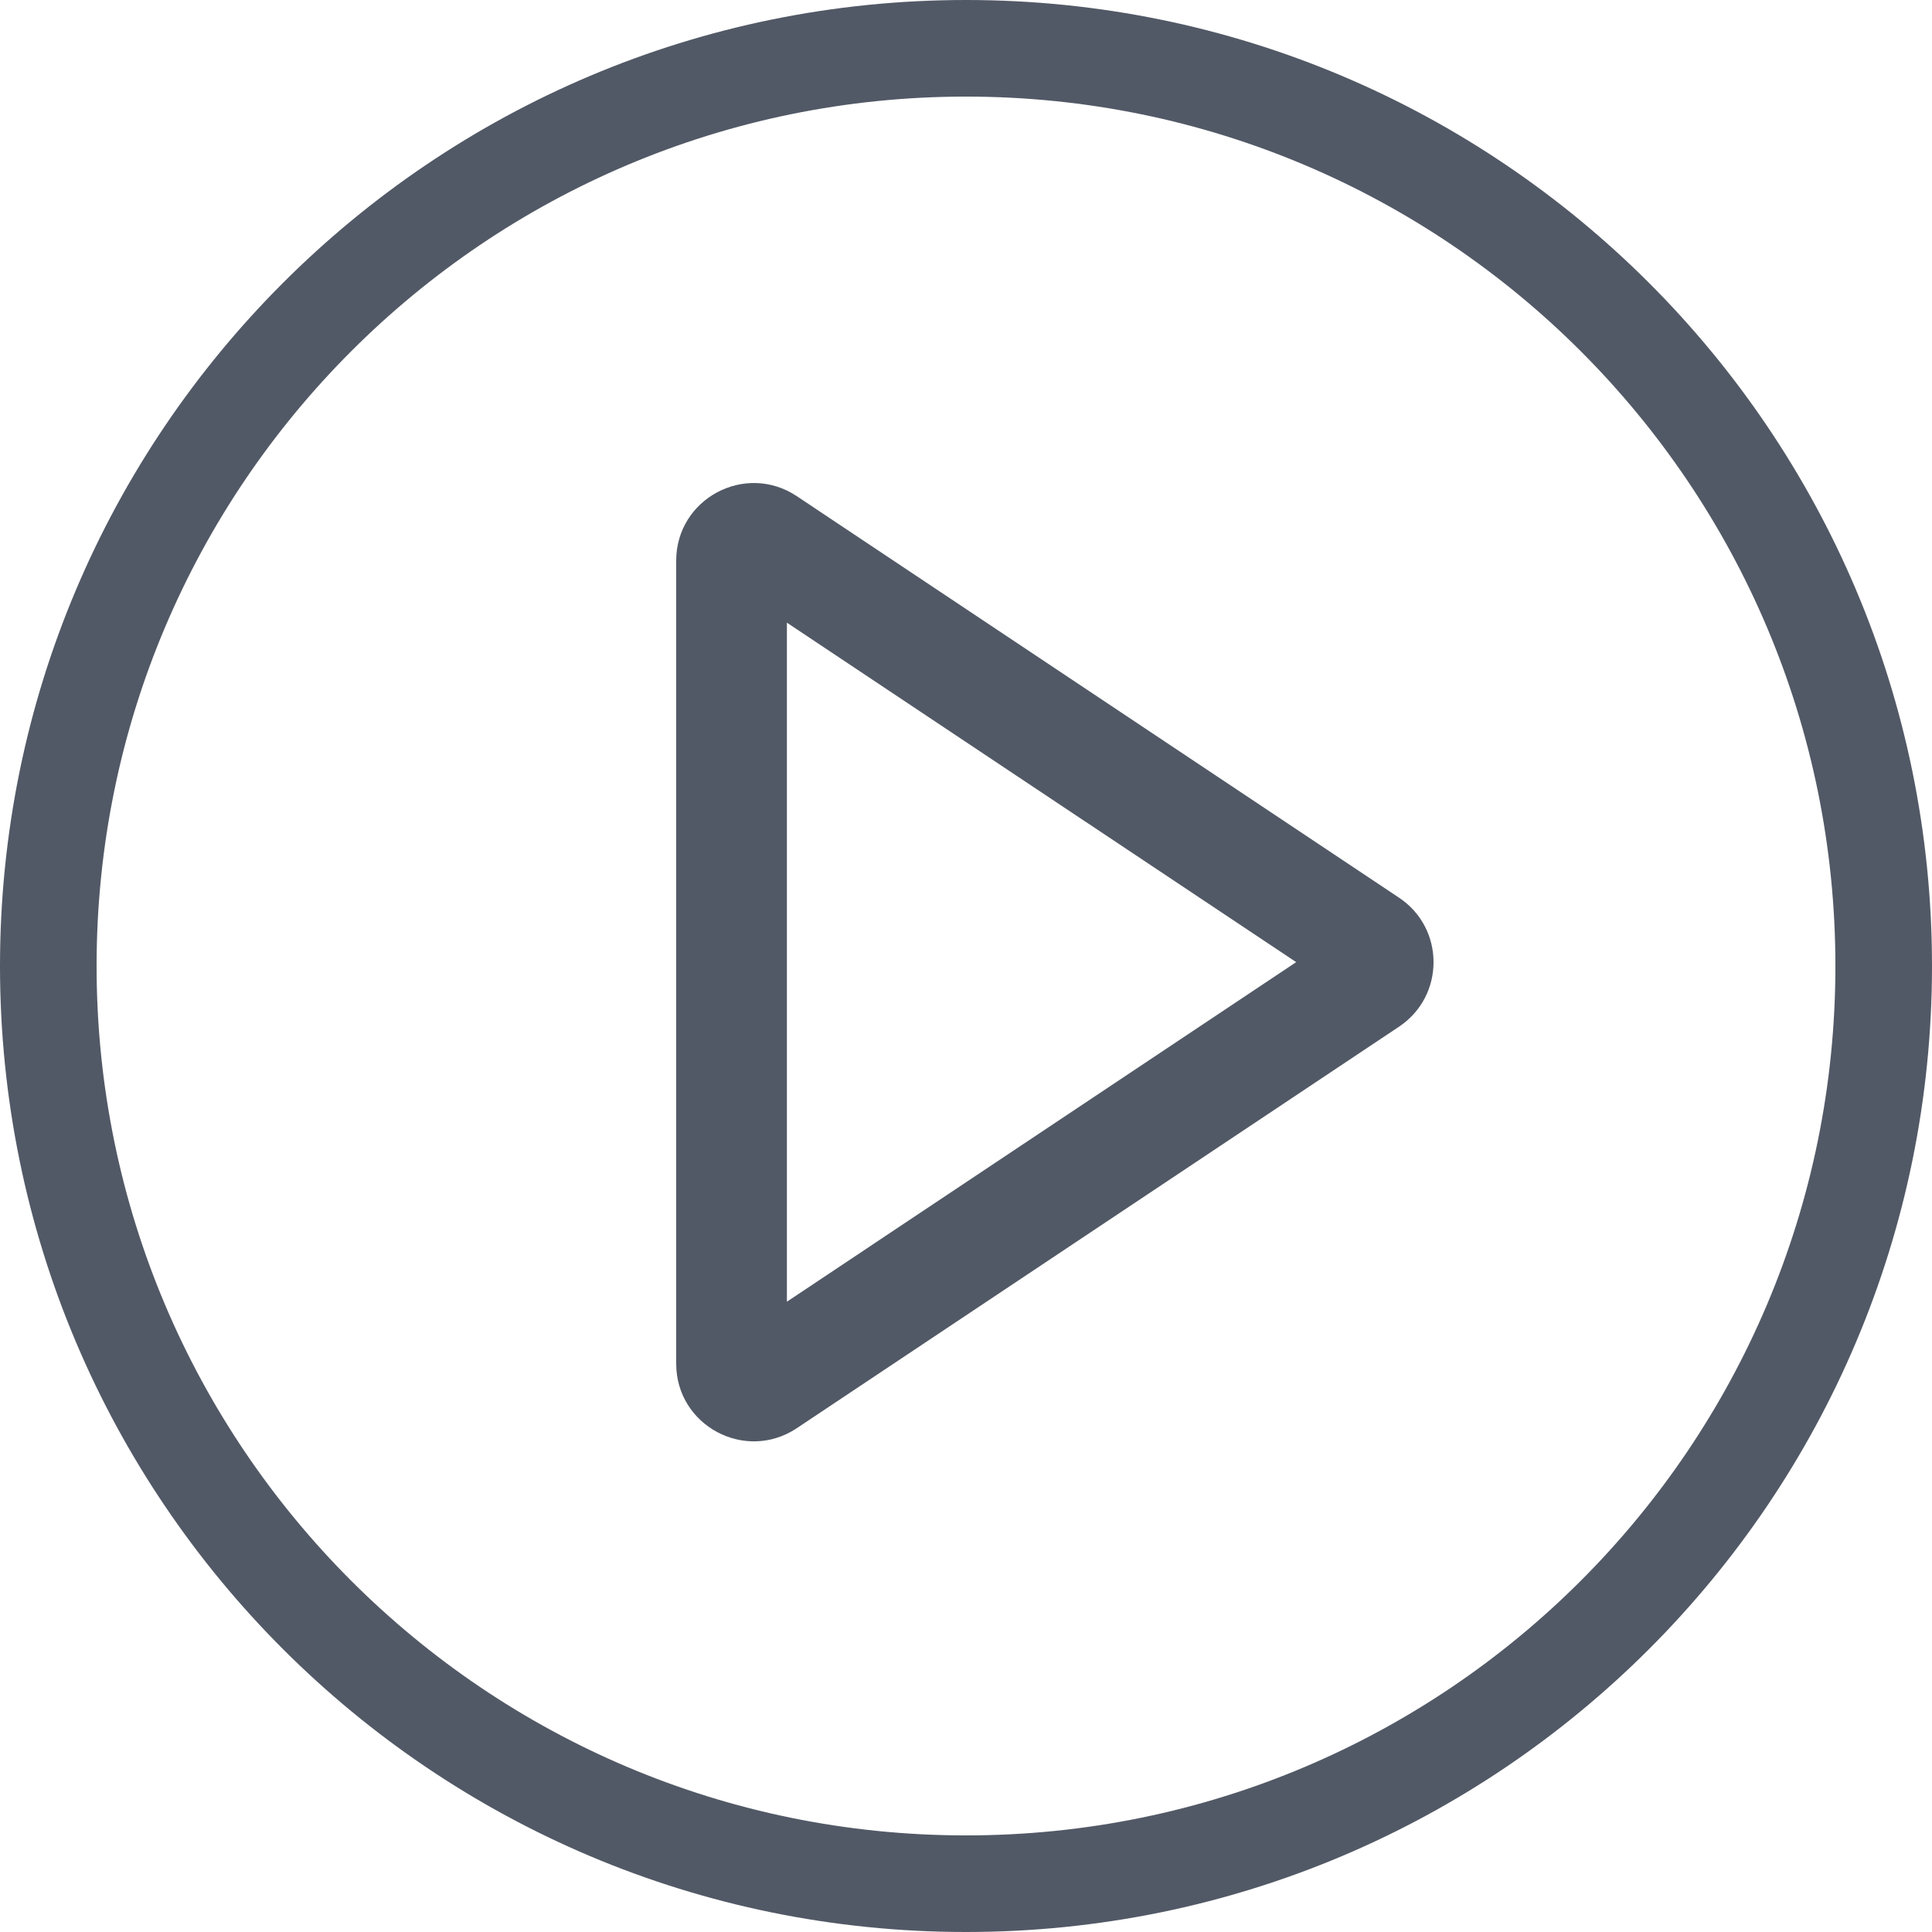 <svg width="20" height="20" viewBox="0 0 20 20" fill="none" xmlns="http://www.w3.org/2000/svg">
<g clip-path="url(#clip0_8334_13027)">
<path fill-rule="evenodd" clip-rule="evenodd" d="M10 19C14.971 19 19 14.971 19 10C19 5.029 14.971 1 10 1C5.029 1 1 5.029 1 10C1 14.971 5.029 19 10 19ZM10 20C15.523 20 20 15.523 20 10C20 4.477 15.523 0 10 0C4.477 0 0 4.477 0 10C0 15.523 4.477 20 10 20Z" fill="#525966"/>
<path fill-rule="evenodd" clip-rule="evenodd" d="M13.418 9.96L8.146 6.446V13.475L13.418 9.96ZM14.483 9.293C14.959 9.61 14.959 10.31 14.483 10.628L8.248 14.785C7.714 15.14 7 14.758 7 14.117V5.804C7 5.163 7.714 4.781 8.248 5.136L14.483 9.293Z" fill="#525966"/>
</g>
<defs>
<clipPath id="clip0_8334_13027">
<rect width="20" height="20" fill="white"/>
</clipPath>
</defs>
</svg>
